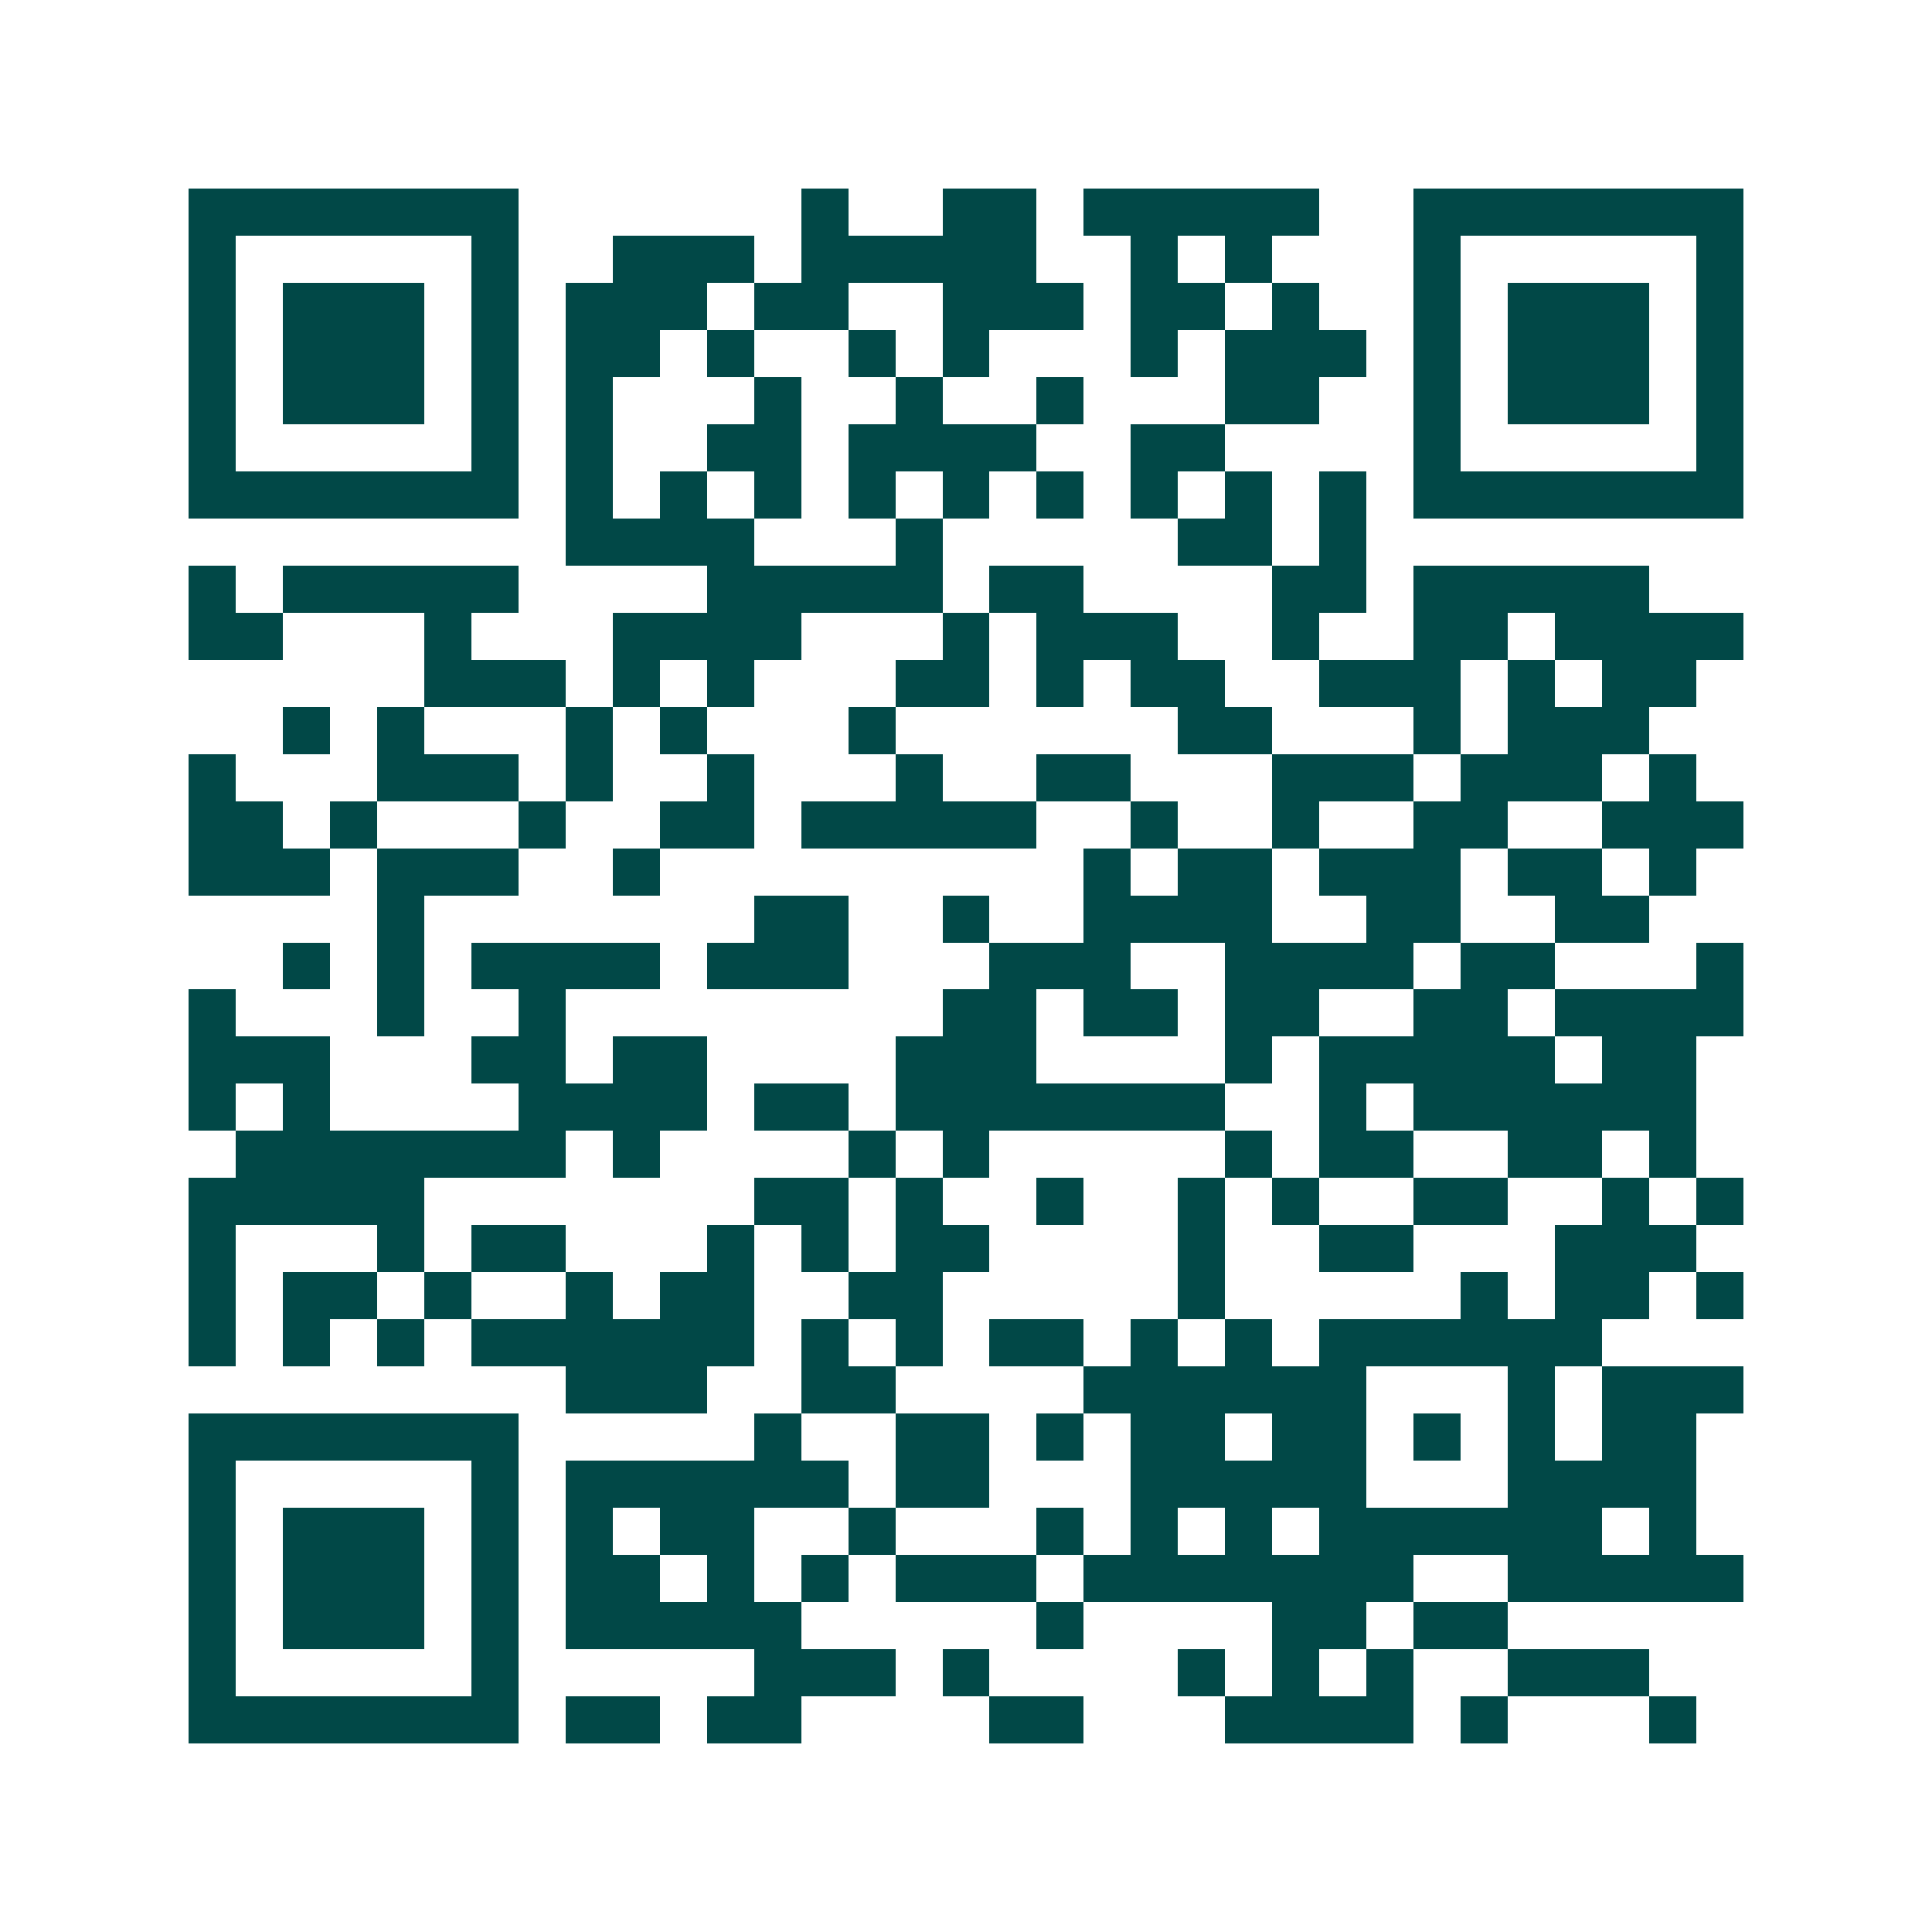 <svg xmlns="http://www.w3.org/2000/svg" width="200" height="200" viewBox="0 0 41 41" shape-rendering="crispEdges"><path fill="#ffffff" d="M0 0h41v41H0z"/><path stroke="#014847" d="M4 4.5h7m6 0h1m2 0h2m1 0h5m2 0h7M4 5.5h1m5 0h1m2 0h3m1 0h5m2 0h1m1 0h1m3 0h1m5 0h1M4 6.5h1m1 0h3m1 0h1m1 0h3m1 0h2m2 0h3m1 0h2m1 0h1m2 0h1m1 0h3m1 0h1M4 7.5h1m1 0h3m1 0h1m1 0h2m1 0h1m2 0h1m1 0h1m3 0h1m1 0h3m1 0h1m1 0h3m1 0h1M4 8.5h1m1 0h3m1 0h1m1 0h1m3 0h1m2 0h1m2 0h1m3 0h2m2 0h1m1 0h3m1 0h1M4 9.5h1m5 0h1m1 0h1m2 0h2m1 0h4m2 0h2m4 0h1m5 0h1M4 10.5h7m1 0h1m1 0h1m1 0h1m1 0h1m1 0h1m1 0h1m1 0h1m1 0h1m1 0h1m1 0h7M12 11.5h4m3 0h1m5 0h2m1 0h1M4 12.5h1m1 0h5m4 0h5m1 0h2m4 0h2m1 0h5M4 13.5h2m3 0h1m3 0h4m3 0h1m1 0h3m2 0h1m2 0h2m1 0h4M9 14.5h3m1 0h1m1 0h1m3 0h2m1 0h1m1 0h2m2 0h3m1 0h1m1 0h2M6 15.5h1m1 0h1m3 0h1m1 0h1m3 0h1m6 0h2m3 0h1m1 0h3M4 16.5h1m3 0h3m1 0h1m2 0h1m3 0h1m2 0h2m3 0h3m1 0h3m1 0h1M4 17.5h2m1 0h1m3 0h1m2 0h2m1 0h5m2 0h1m2 0h1m2 0h2m2 0h3M4 18.5h3m1 0h3m2 0h1m9 0h1m1 0h2m1 0h3m1 0h2m1 0h1M8 19.5h1m7 0h2m2 0h1m2 0h4m2 0h2m2 0h2M6 20.5h1m1 0h1m1 0h4m1 0h3m3 0h3m2 0h4m1 0h2m3 0h1M4 21.5h1m3 0h1m2 0h1m8 0h2m1 0h2m1 0h2m2 0h2m1 0h4M4 22.5h3m3 0h2m1 0h2m4 0h3m4 0h1m1 0h5m1 0h2M4 23.5h1m1 0h1m4 0h4m1 0h2m1 0h7m2 0h1m1 0h6M5 24.5h7m1 0h1m4 0h1m1 0h1m5 0h1m1 0h2m2 0h2m1 0h1M4 25.5h5m7 0h2m1 0h1m2 0h1m2 0h1m1 0h1m2 0h2m2 0h1m1 0h1M4 26.5h1m3 0h1m1 0h2m3 0h1m1 0h1m1 0h2m4 0h1m2 0h2m3 0h3M4 27.5h1m1 0h2m1 0h1m2 0h1m1 0h2m2 0h2m5 0h1m5 0h1m1 0h2m1 0h1M4 28.5h1m1 0h1m1 0h1m1 0h6m1 0h1m1 0h1m1 0h2m1 0h1m1 0h1m1 0h6M12 29.5h3m2 0h2m4 0h6m3 0h1m1 0h3M4 30.5h7m5 0h1m2 0h2m1 0h1m1 0h2m1 0h2m1 0h1m1 0h1m1 0h2M4 31.5h1m5 0h1m1 0h6m1 0h2m3 0h5m3 0h4M4 32.5h1m1 0h3m1 0h1m1 0h1m1 0h2m2 0h1m3 0h1m1 0h1m1 0h1m1 0h6m1 0h1M4 33.5h1m1 0h3m1 0h1m1 0h2m1 0h1m1 0h1m1 0h3m1 0h7m2 0h5M4 34.5h1m1 0h3m1 0h1m1 0h5m5 0h1m4 0h2m1 0h2M4 35.5h1m5 0h1m5 0h3m1 0h1m4 0h1m1 0h1m1 0h1m2 0h3M4 36.5h7m1 0h2m1 0h2m4 0h2m3 0h4m1 0h1m3 0h1"/></svg>
